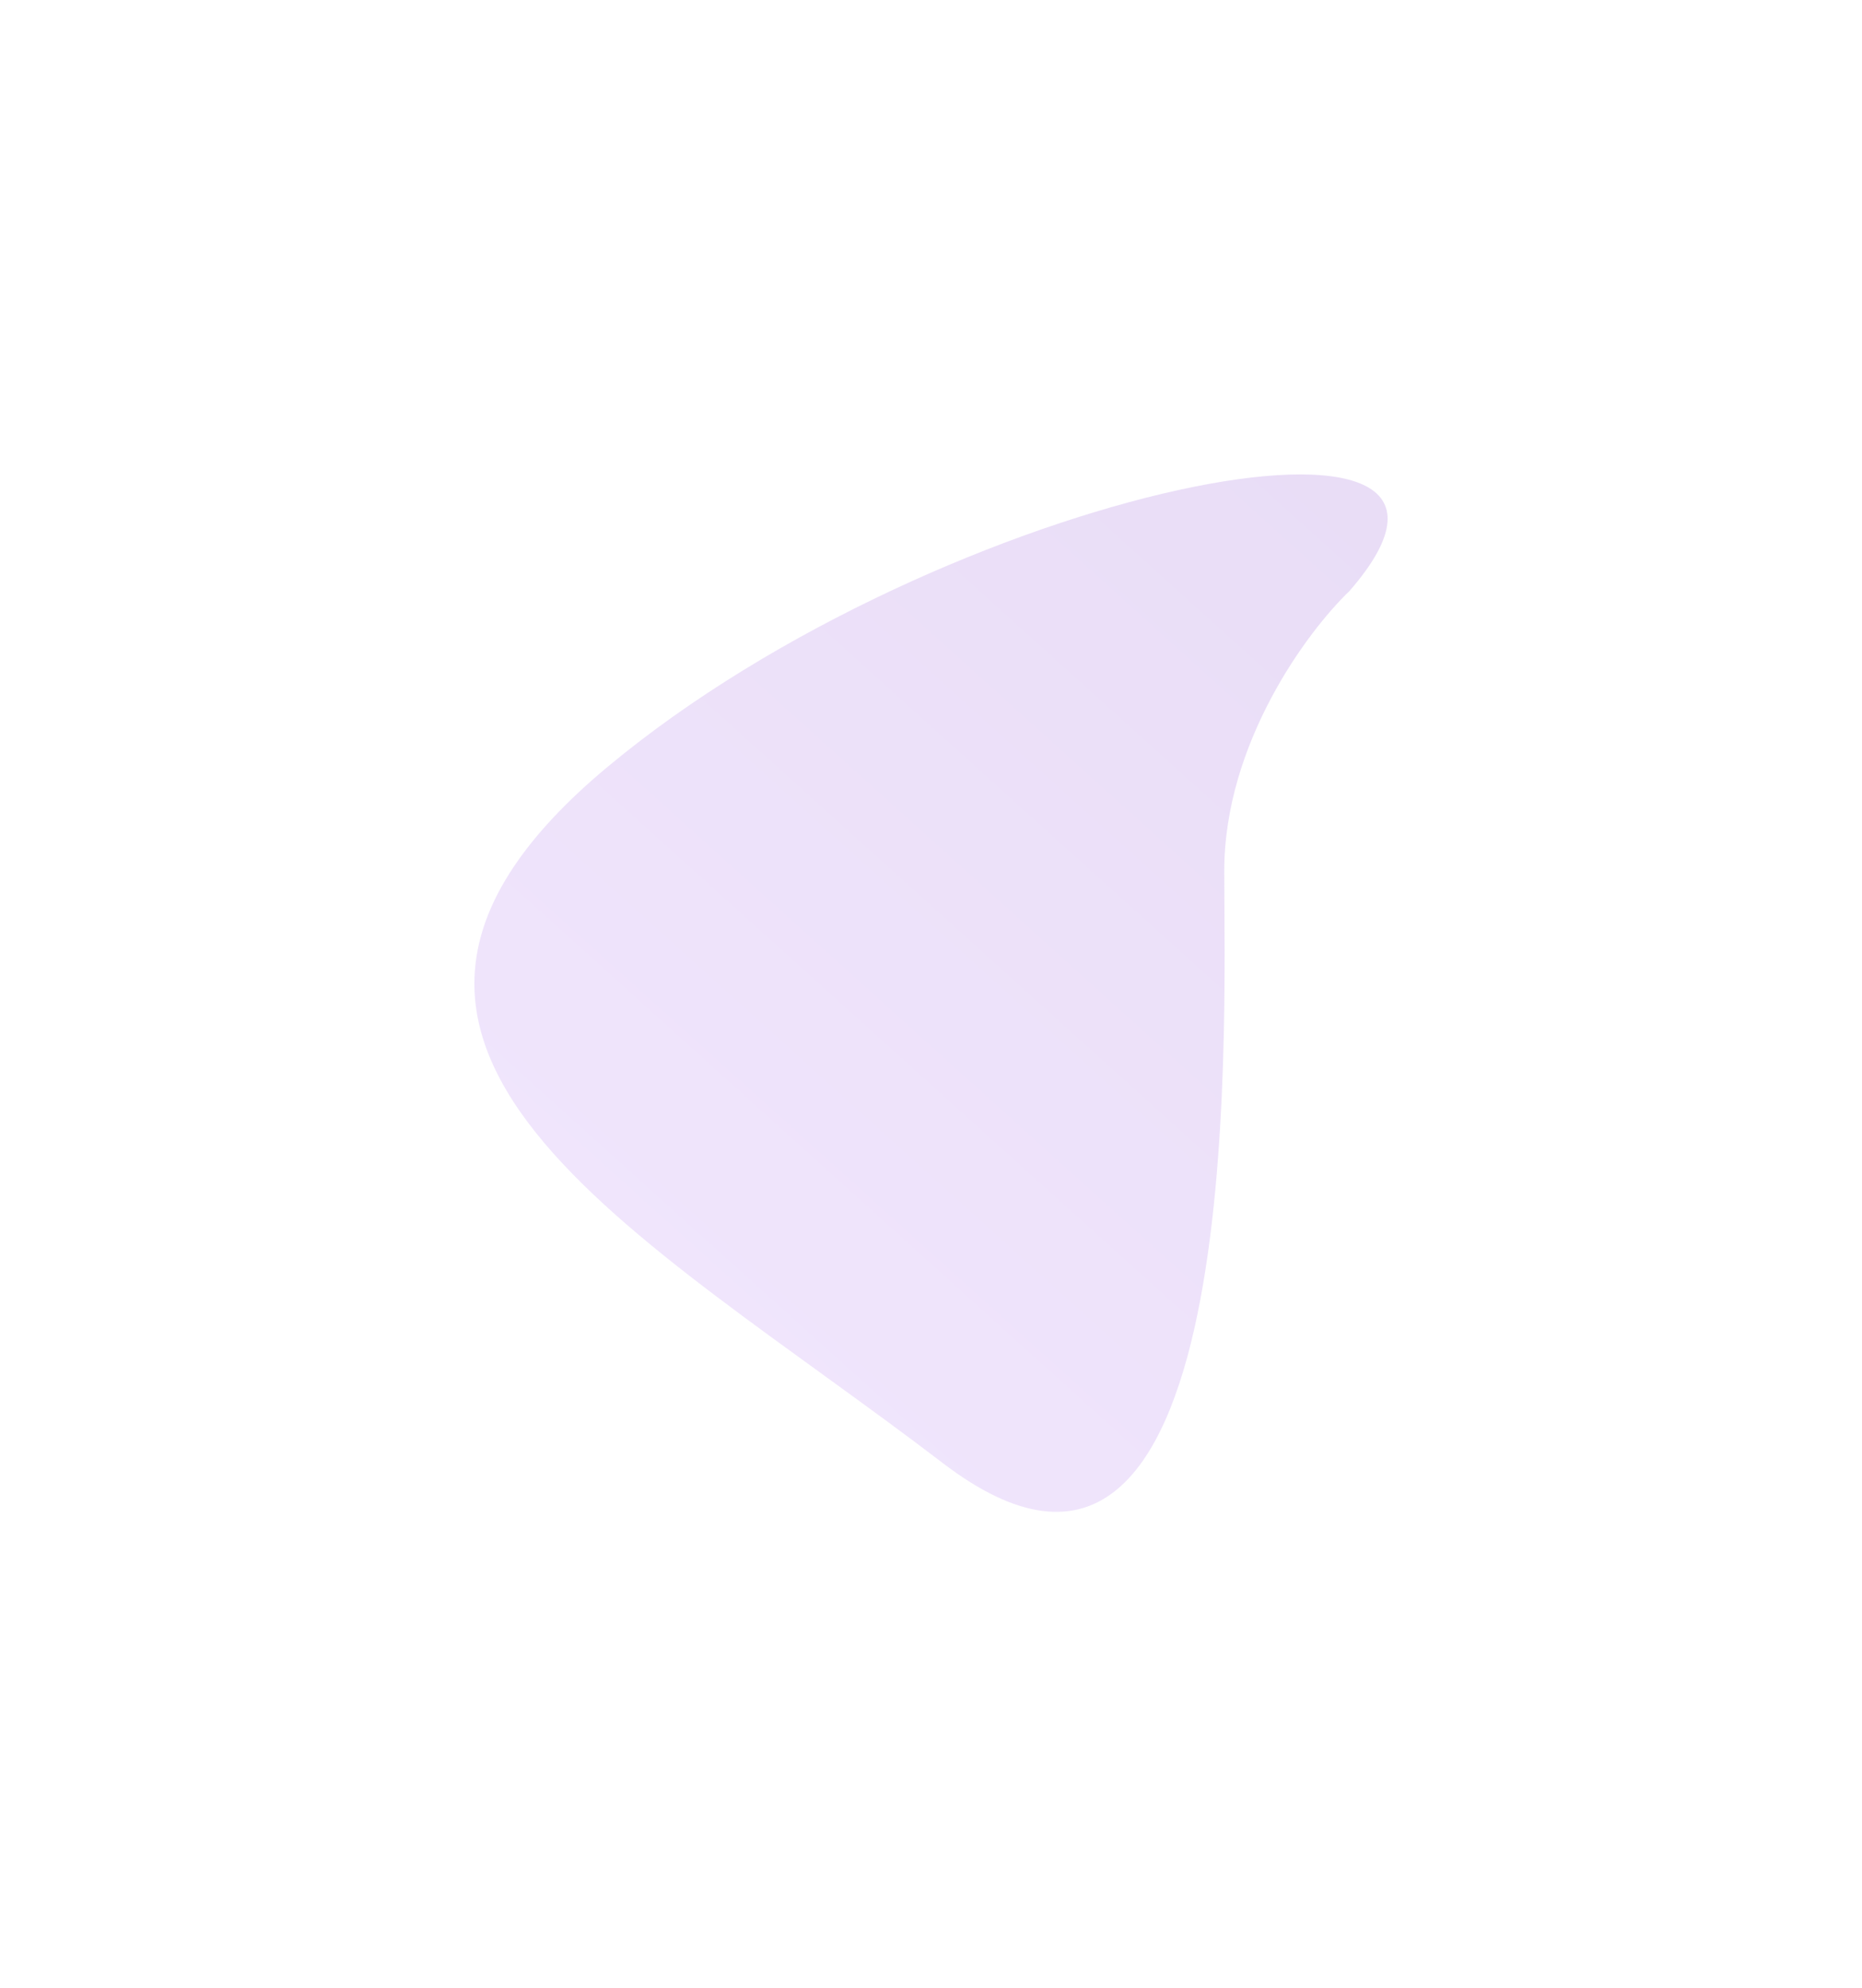 <svg width="785" height="838" viewBox="0 0 785 838" fill="none" xmlns="http://www.w3.org/2000/svg">
    <g opacity="0.2" filter="url(#filter0_f_12558_6903)">
        <path d="M516.132 367.218C516.132 313.219 551.294 266.035 568.875 249.193C651.379 154.695 397.462 205.608 256.188 323.248C114.913 440.887 269.373 518.799 397.462 616.768C525.551 714.737 516.132 434.716 516.132 367.218Z" fill="url(#paint0_linear_12558_6903)"/>
    </g>
    <defs>
        <filter id="filter0_f_12558_6903" x="0" y="0" width="785" height="837.345" filterUnits="userSpaceOnUse" color-interpolation-filters="sRGB">
            <feFlood flood-opacity="0" result="BackgroundImageFix"/>
            <feBlend mode="normal" in="SourceGraphic" in2="BackgroundImageFix" result="shape"/>
            <feGaussianBlur stdDeviation="100" result="effect1_foregroundBlur_12558_6903"/>
        </filter>
        <linearGradient id="paint0_linear_12558_6903" x1="618.226" y1="200.209" x2="280.213" y2="574.934" gradientUnits="userSpaceOnUse">
            <stop stop-color="#8E52D1"/>
            <stop offset="1" stop-color="#B57FF1"/>
        </linearGradient>
    </defs>
</svg>
